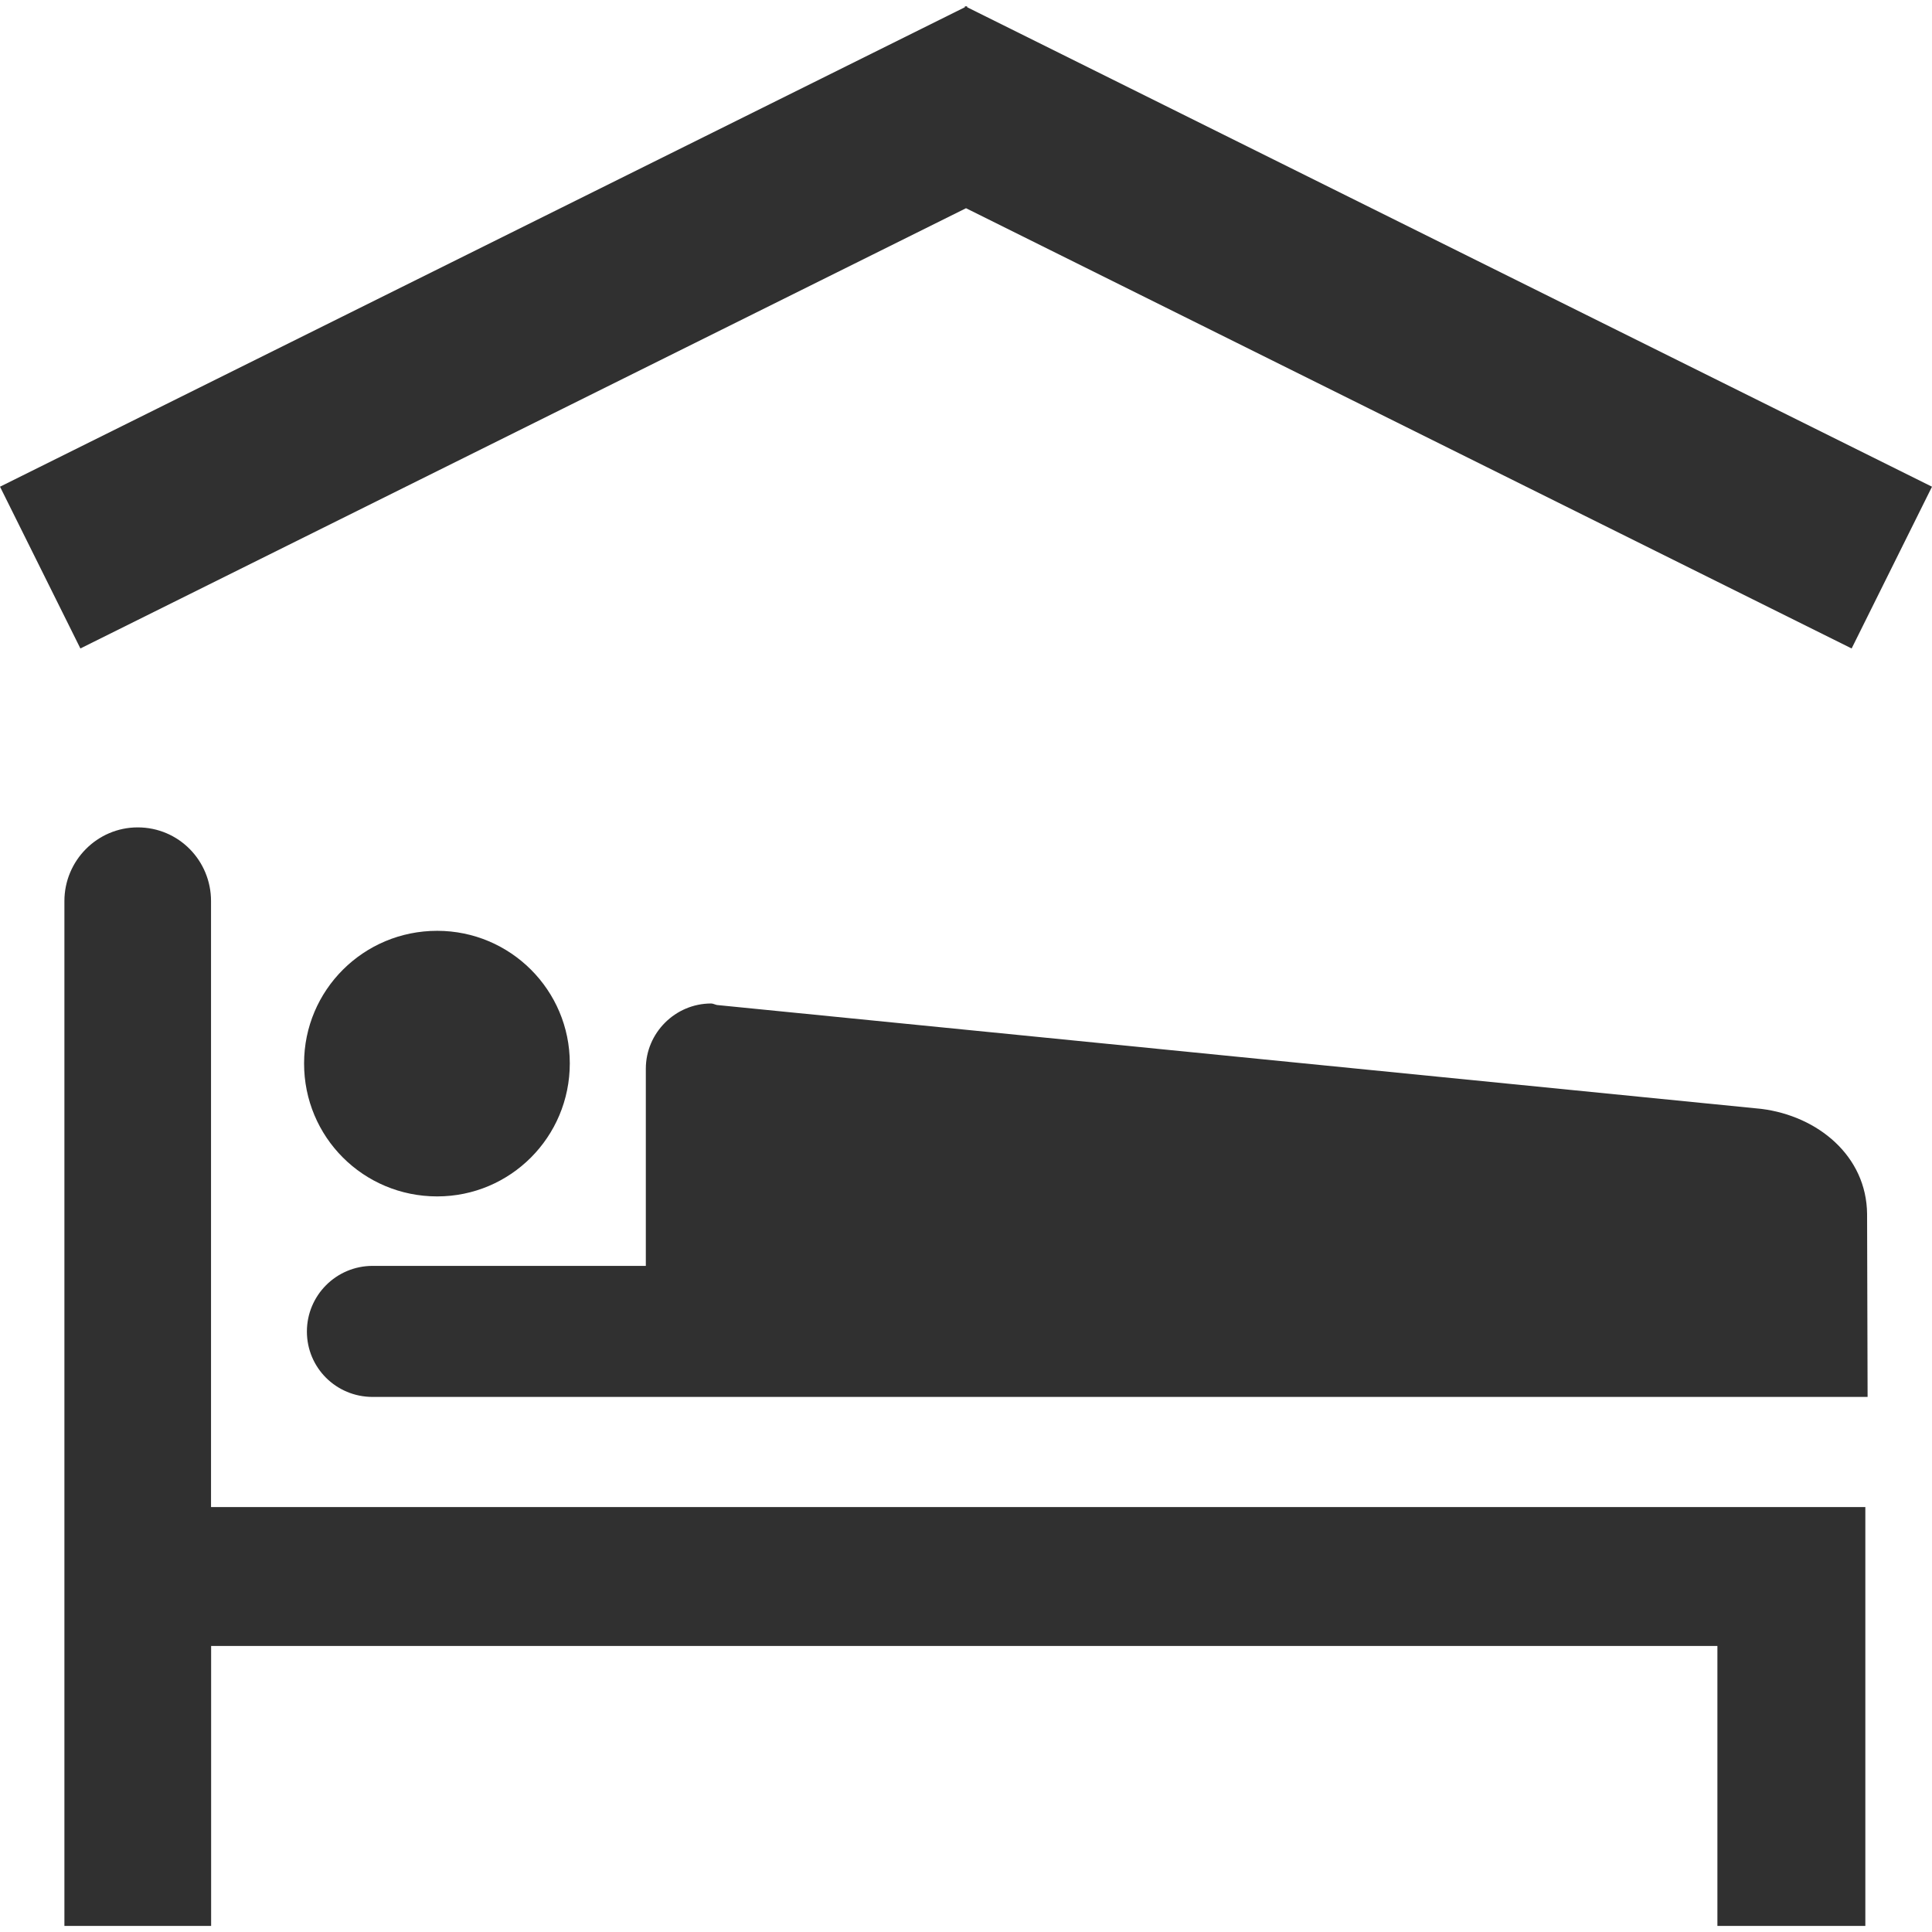 <?xml version="1.0" encoding="iso-8859-1"?>
<!-- Generator: Adobe Illustrator 16.0.0, SVG Export Plug-In . SVG Version: 6.00 Build 0)  -->
<!DOCTYPE svg PUBLIC "-//W3C//DTD SVG 1.1//EN" "http://www.w3.org/Graphics/SVG/1.1/DTD/svg11.dtd">
<svg xmlns="http://www.w3.org/2000/svg" xmlns:xlink="http://www.w3.org/1999/xlink" version="1.1" id="Capa_1" x="0px" y="0px" width="512px" height="512px" viewBox="0 0 79.536 79.537" style="enable-background:new 0 0 79.536 79.537;" xml:space="preserve">
<g>
	<path d="M8.691,67.761v11.526h-6.04V37.096c0-1.667,1.352-3.034,3.017-3.034l0,0   c1.688,0,3.019,1.367,3.019,3.034v24.948h68.105v17.243h-6.09V67.761H8.691z M17.997,49.254c3.016,0,5.46-2.444,5.46-5.479   c0-3.011-2.444-5.455-5.46-5.455c-3.035,0-5.479,2.444-5.479,5.455C12.513,46.81,14.957,49.254,17.997,49.254z M76.885,57.508   l-0.021-7.529c-0.021-2.392-2.029-4.039-4.36-4.329l-42.991-4.276c-0.09-0.021-0.163-0.062-0.238-0.062   c-1.479,0-2.688,1.214-2.688,2.683v8.119H15.34c-1.501,0-2.706,1.217-2.706,2.703c0,1.491,1.204,2.692,2.706,2.692H76.885z    M79.536,20.037L39.82,0.3l-0.016-0.052l-0.036,0.021l-0.037-0.021L39.717,0.3L0,20.037l3.309,6.659L39.769,8.572l36.459,18.124   L79.536,20.037z" fill="#303030"/>
</g>
<g>
</g>
<g>
</g>
<g>
</g>
<g>
</g>
<g>
</g>
<g>
</g>
<g>
</g>
<g>
</g>
<g>
</g>
<g>
</g>
<g>
</g>
<g>
</g>
<g>
</g>
<g>
</g>
<g>
</g>
</svg>

